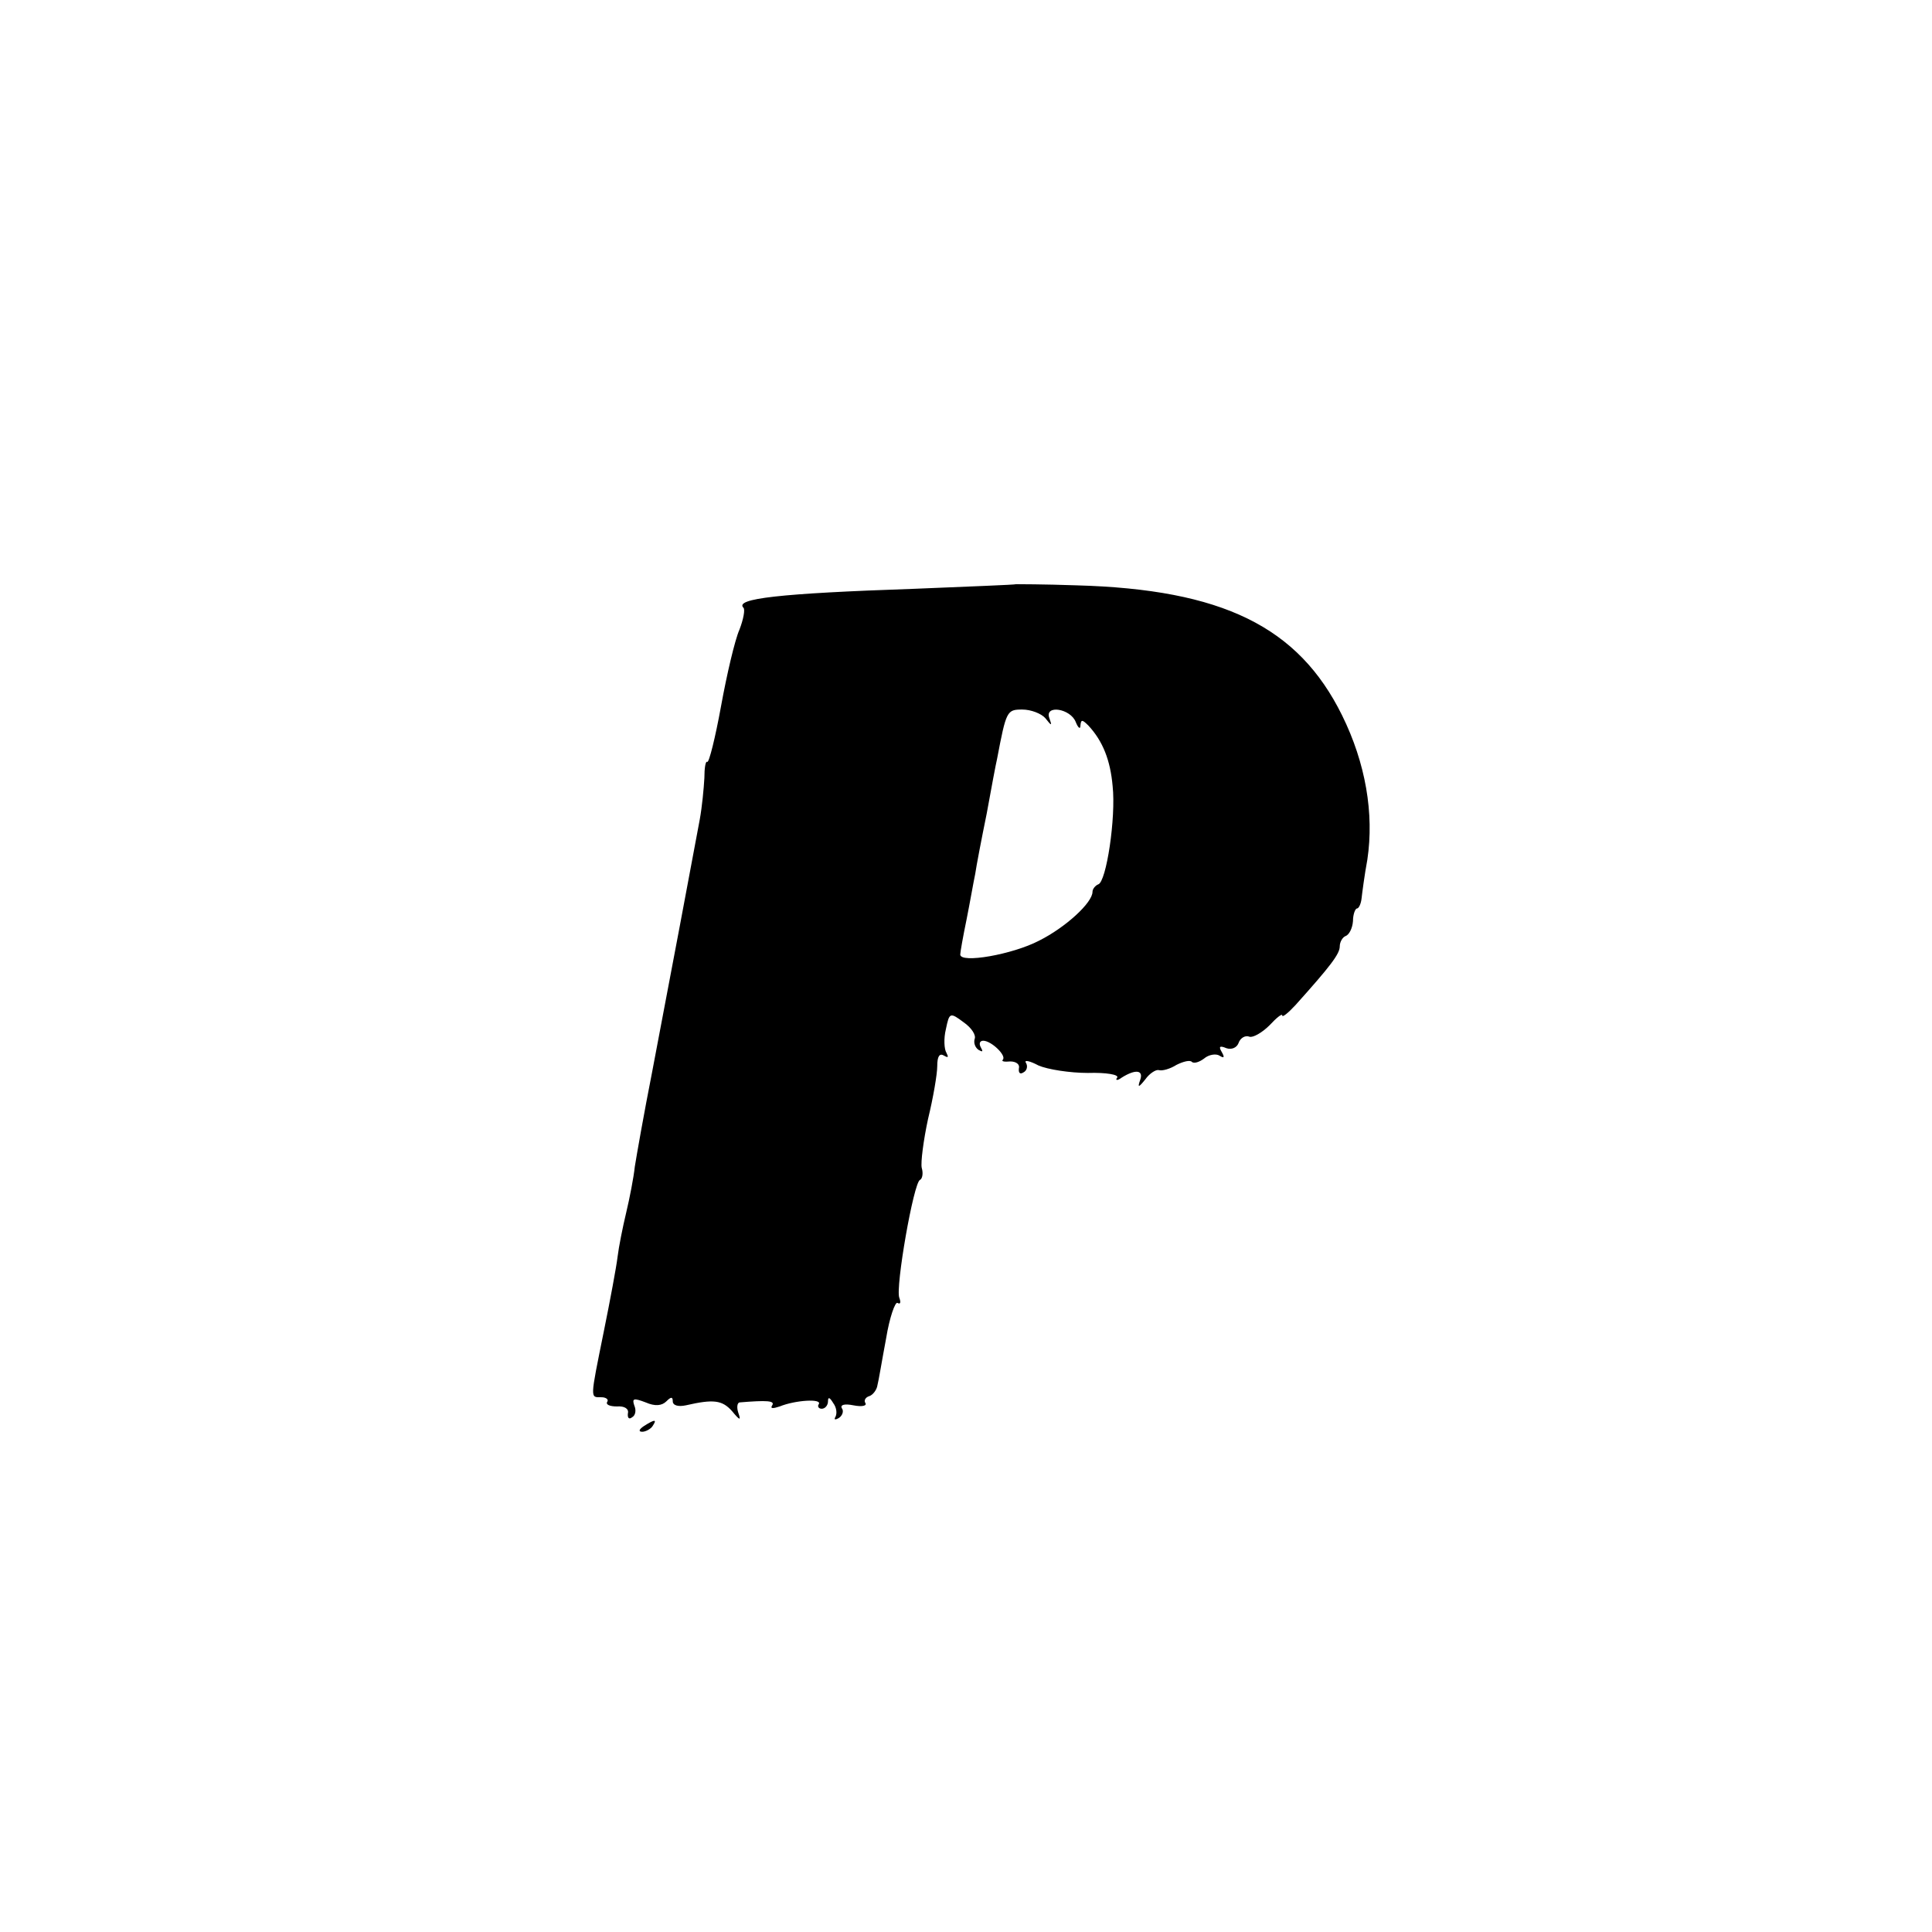 <?xml version="1.0" standalone="no"?>
<!DOCTYPE svg PUBLIC "-//W3C//DTD SVG 20010904//EN"
 "http://www.w3.org/TR/2001/REC-SVG-20010904/DTD/svg10.dtd">
<svg version="1.0" xmlns="http://www.w3.org/2000/svg"
 width="336pt" height="336pt" viewBox="0 0 336 336"
 preserveAspectRatio="xMidYMid meet">
<g transform="translate(0,336) scale(0.1,-0.1)"
fill="#000000" stroke="none">
<path d="M1767 2344 c-1 -1 -81 -4 -177 -8 -235 -8 -313 -17 -297 -33 3 -3 0
-20 -7 -38 -8 -18 -22 -78 -32 -133 -10 -55 -21 -99 -24 -97 -3 2 -5 -11 -5
-28 -1 -18 -4 -50 -8 -72 -11 -60 -55 -293 -83 -440 -14 -71 -27 -145 -30
-164 -2 -19 -9 -55 -15 -80 -6 -25 -13 -60 -15 -77 -2 -17 -13 -76 -24 -130
-24 -119 -24 -114 -4 -114 8 0 13 -4 10 -8 -3 -5 5 -8 17 -8 13 1 21 -4 19
-12 -1 -8 2 -11 7 -7 6 3 8 12 4 21 -4 12 -1 13 20 5 16 -7 28 -6 36 2 8 8 11
8 11 0 0 -7 9 -10 23 -7 48 11 63 9 80 -10 14 -17 16 -17 11 -3 -3 9 -2 17 2
18 48 4 62 3 57 -5 -4 -6 1 -6 13 -2 27 11 74 14 68 4 -3 -4 0 -8 5 -8 6 0 11
6 11 13 0 8 3 7 9 -3 6 -8 7 -18 4 -24 -3 -5 -1 -6 6 -2 6 4 9 12 5 17 -3 6 5
8 20 5 15 -3 24 -1 21 4 -3 4 0 10 7 12 6 2 13 11 14 19 2 7 8 44 15 81 6 37
16 65 20 62 5 -3 6 1 3 9 -7 18 25 201 36 205 4 2 6 11 3 21 -2 9 3 48 11 85
9 37 16 78 16 92 0 17 4 23 12 18 7 -4 8 -3 4 5 -4 6 -5 25 -1 41 6 29 7 30
31 12 13 -9 22 -22 19 -29 -2 -7 1 -15 7 -19 7 -4 8 -3 4 4 -4 7 -2 12 4 12
14 0 41 -26 34 -33 -3 -3 3 -4 13 -3 10 0 17 -5 15 -12 -1 -8 2 -11 8 -7 6 3
8 11 4 17 -3 5 7 3 22 -5 16 -7 55 -13 86 -13 32 1 54 -3 51 -8 -4 -5 0 -6 8
0 24 15 38 13 32 -4 -5 -14 -3 -14 9 1 7 10 18 17 23 16 6 -2 20 2 31 9 12 6
24 9 27 5 4 -3 13 0 21 6 8 7 21 9 27 5 8 -5 9 -3 4 6 -6 10 -4 12 8 7 9 -3
18 1 21 9 3 9 12 14 19 11 6 -2 22 7 35 20 12 13 22 21 22 17 0 -4 10 4 23 18
61 68 77 89 77 102 0 8 5 16 10 18 6 2 12 13 13 26 0 12 4 22 7 22 3 0 7 8 8
18 1 9 5 40 10 67 12 80 -3 168 -44 251 -76 154 -208 219 -462 226 -57 2 -104
2 -105 2z m51 -233 c11 -14 12 -14 7 0 -9 24 37 17 46 -7 4 -10 8 -13 8 -6 1
11 3 11 14 0 25 -27 38 -60 42 -105 6 -55 -11 -167 -25 -171 -5 -2 -10 -8 -10
-13 0 -19 -47 -62 -93 -85 -46 -24 -137 -40 -137 -24 0 4 5 32 11 61 6 30 12
65 15 79 2 14 11 61 20 105 8 44 16 87 18 95 16 84 17 86 44 86 15 0 33 -7 40
-15z"/>
<path d="M1120 880 c-9 -6 -10 -10 -3 -10 6 0 15 5 18 10 8 12 4 12 -15 0z"/>
</g>
</svg>
